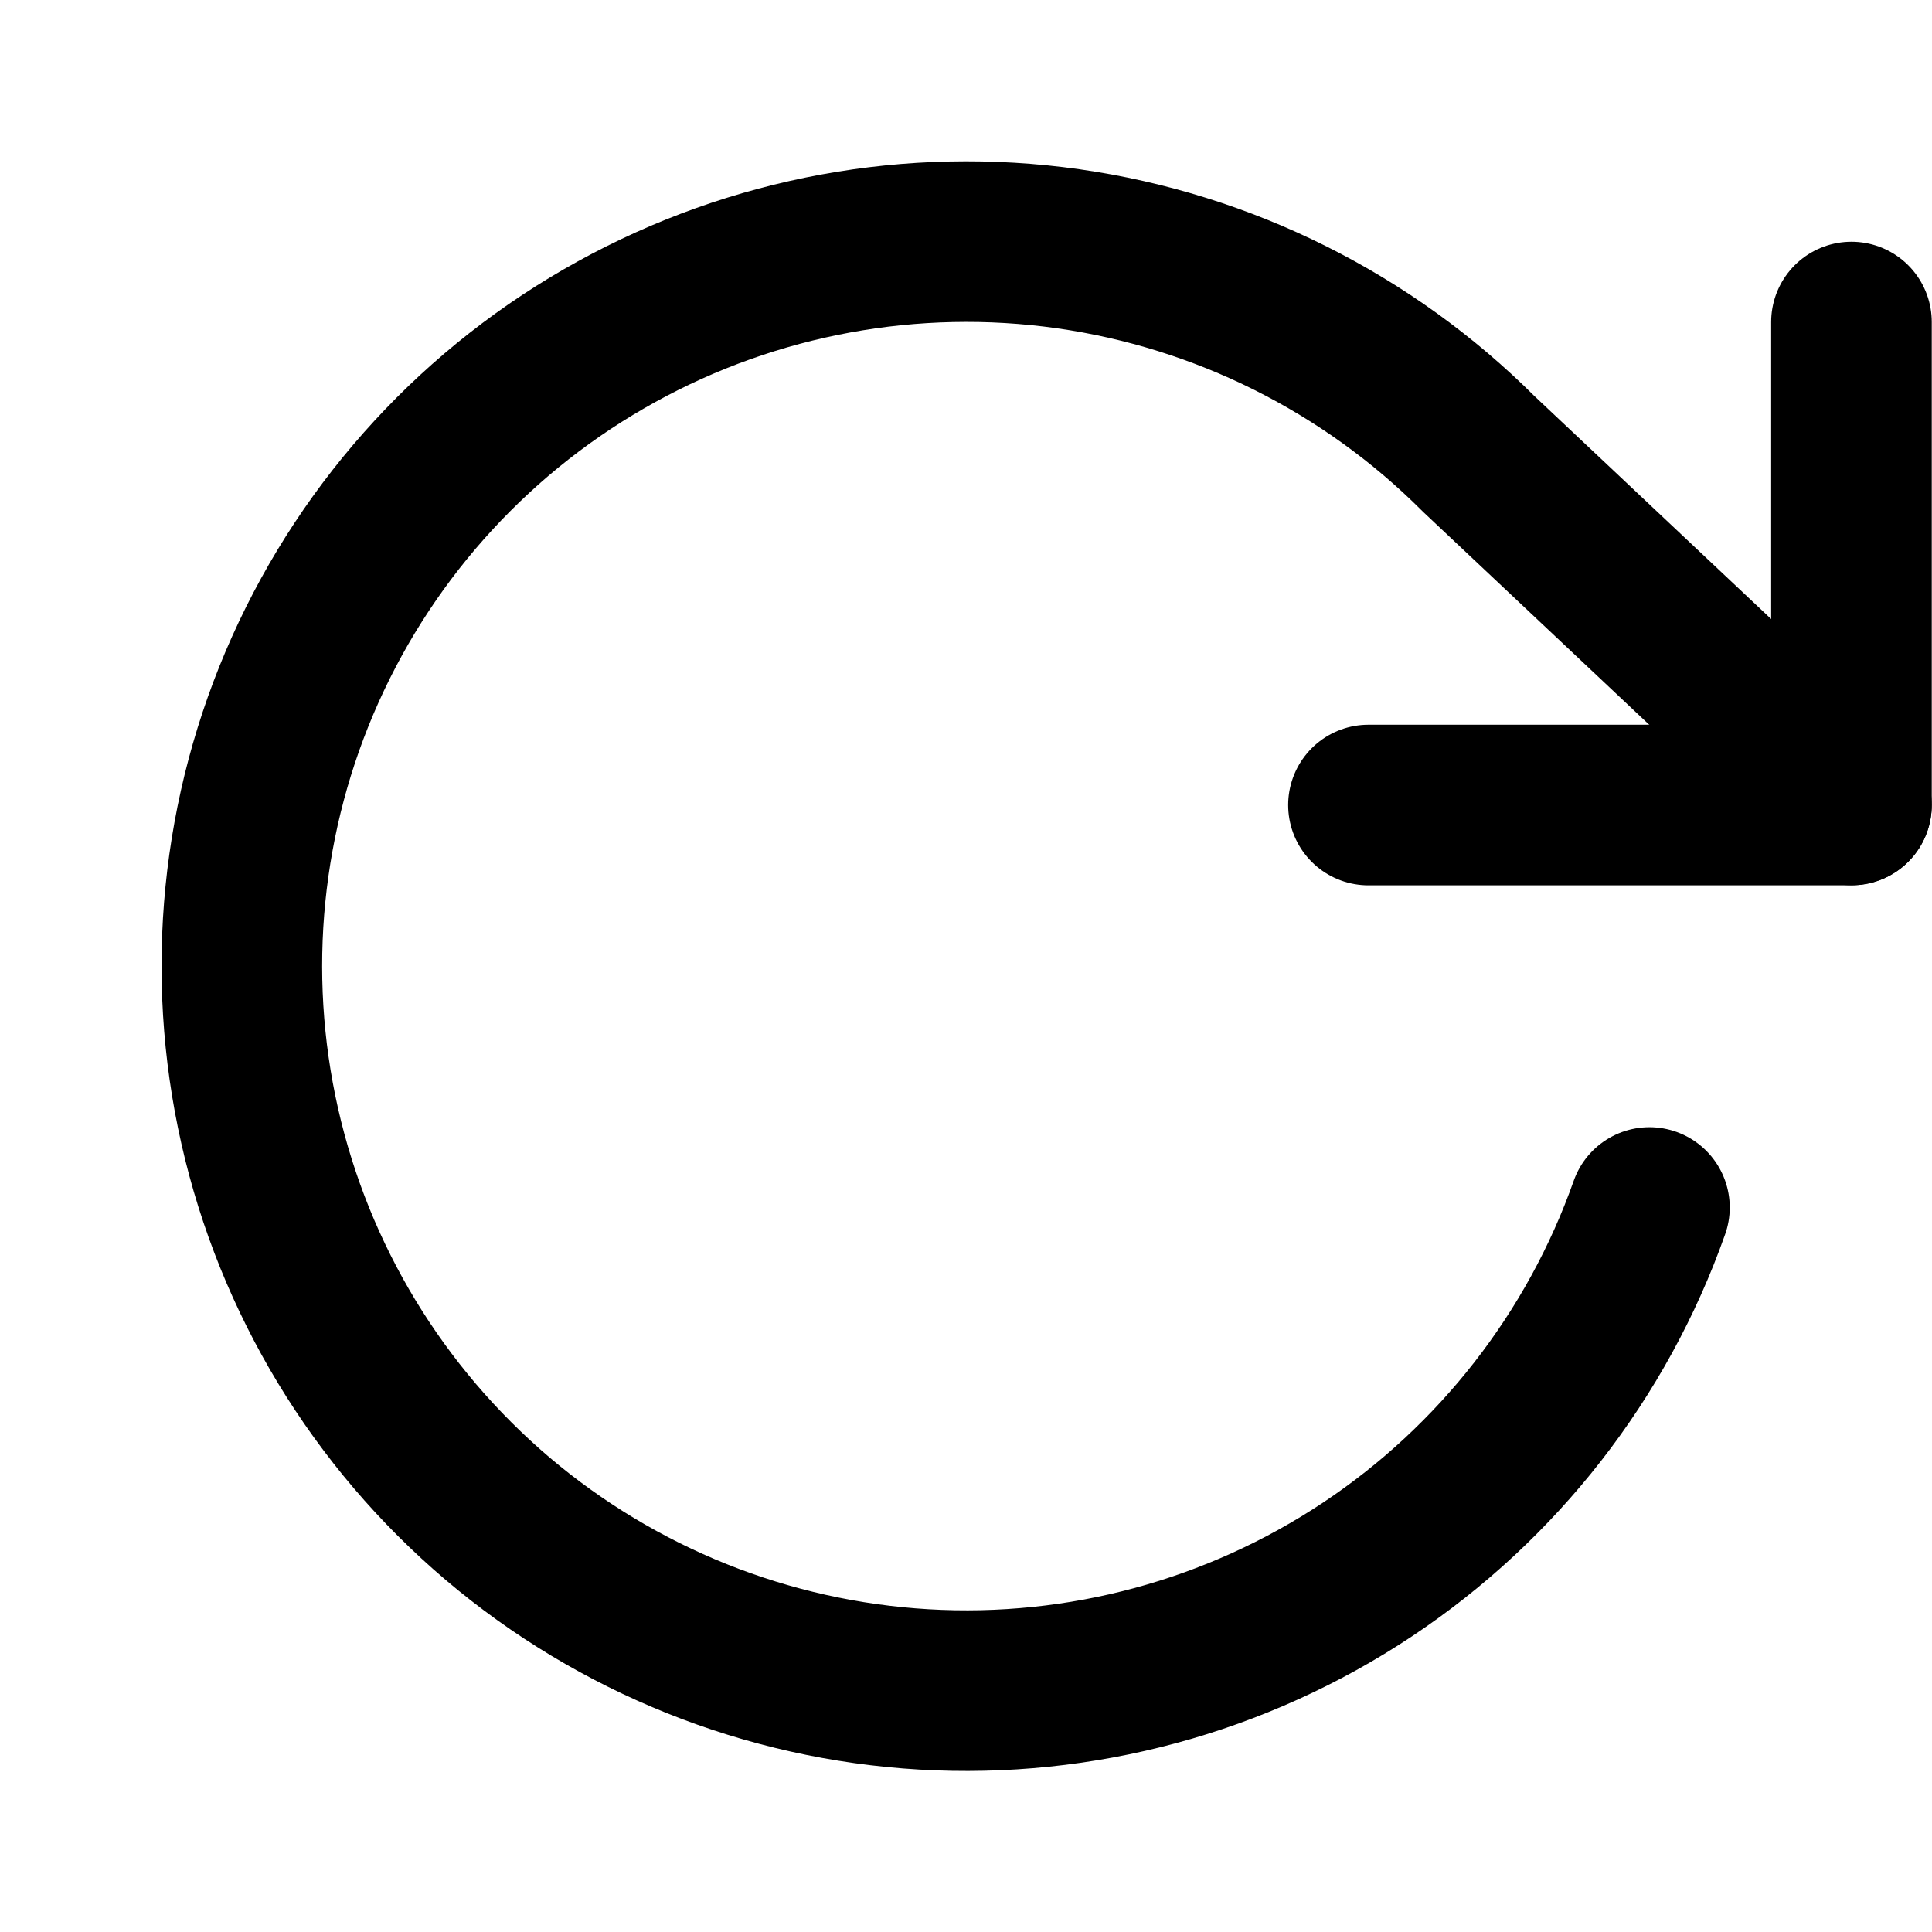 <svg width="16" height="16" viewBox="0 0 16 16" fill="none" xmlns="http://www.w3.org/2000/svg">
<path d="M15.333 2.667V6.667H11.333" stroke="currentColor" stroke-width="1.33" stroke-linecap="round" stroke-linejoin="round"/>
<path d="M13.66 10C13.227 11.226 12.406 12.279 11.323 12.999C10.239 13.719 8.951 14.067 7.652 13.991C6.354 13.915 5.115 13.419 4.122 12.578C3.13 11.736 2.438 10.595 2.151 9.326C1.864 8.058 1.996 6.73 2.529 5.543C3.062 4.356 3.966 3.375 5.106 2.747C6.245 2.119 7.557 1.878 8.845 2.06C10.133 2.243 11.327 2.84 12.247 3.76L15.333 6.666" stroke="currentColor" stroke-width="1.33" stroke-linecap="round" stroke-linejoin="round"/>
</svg>
